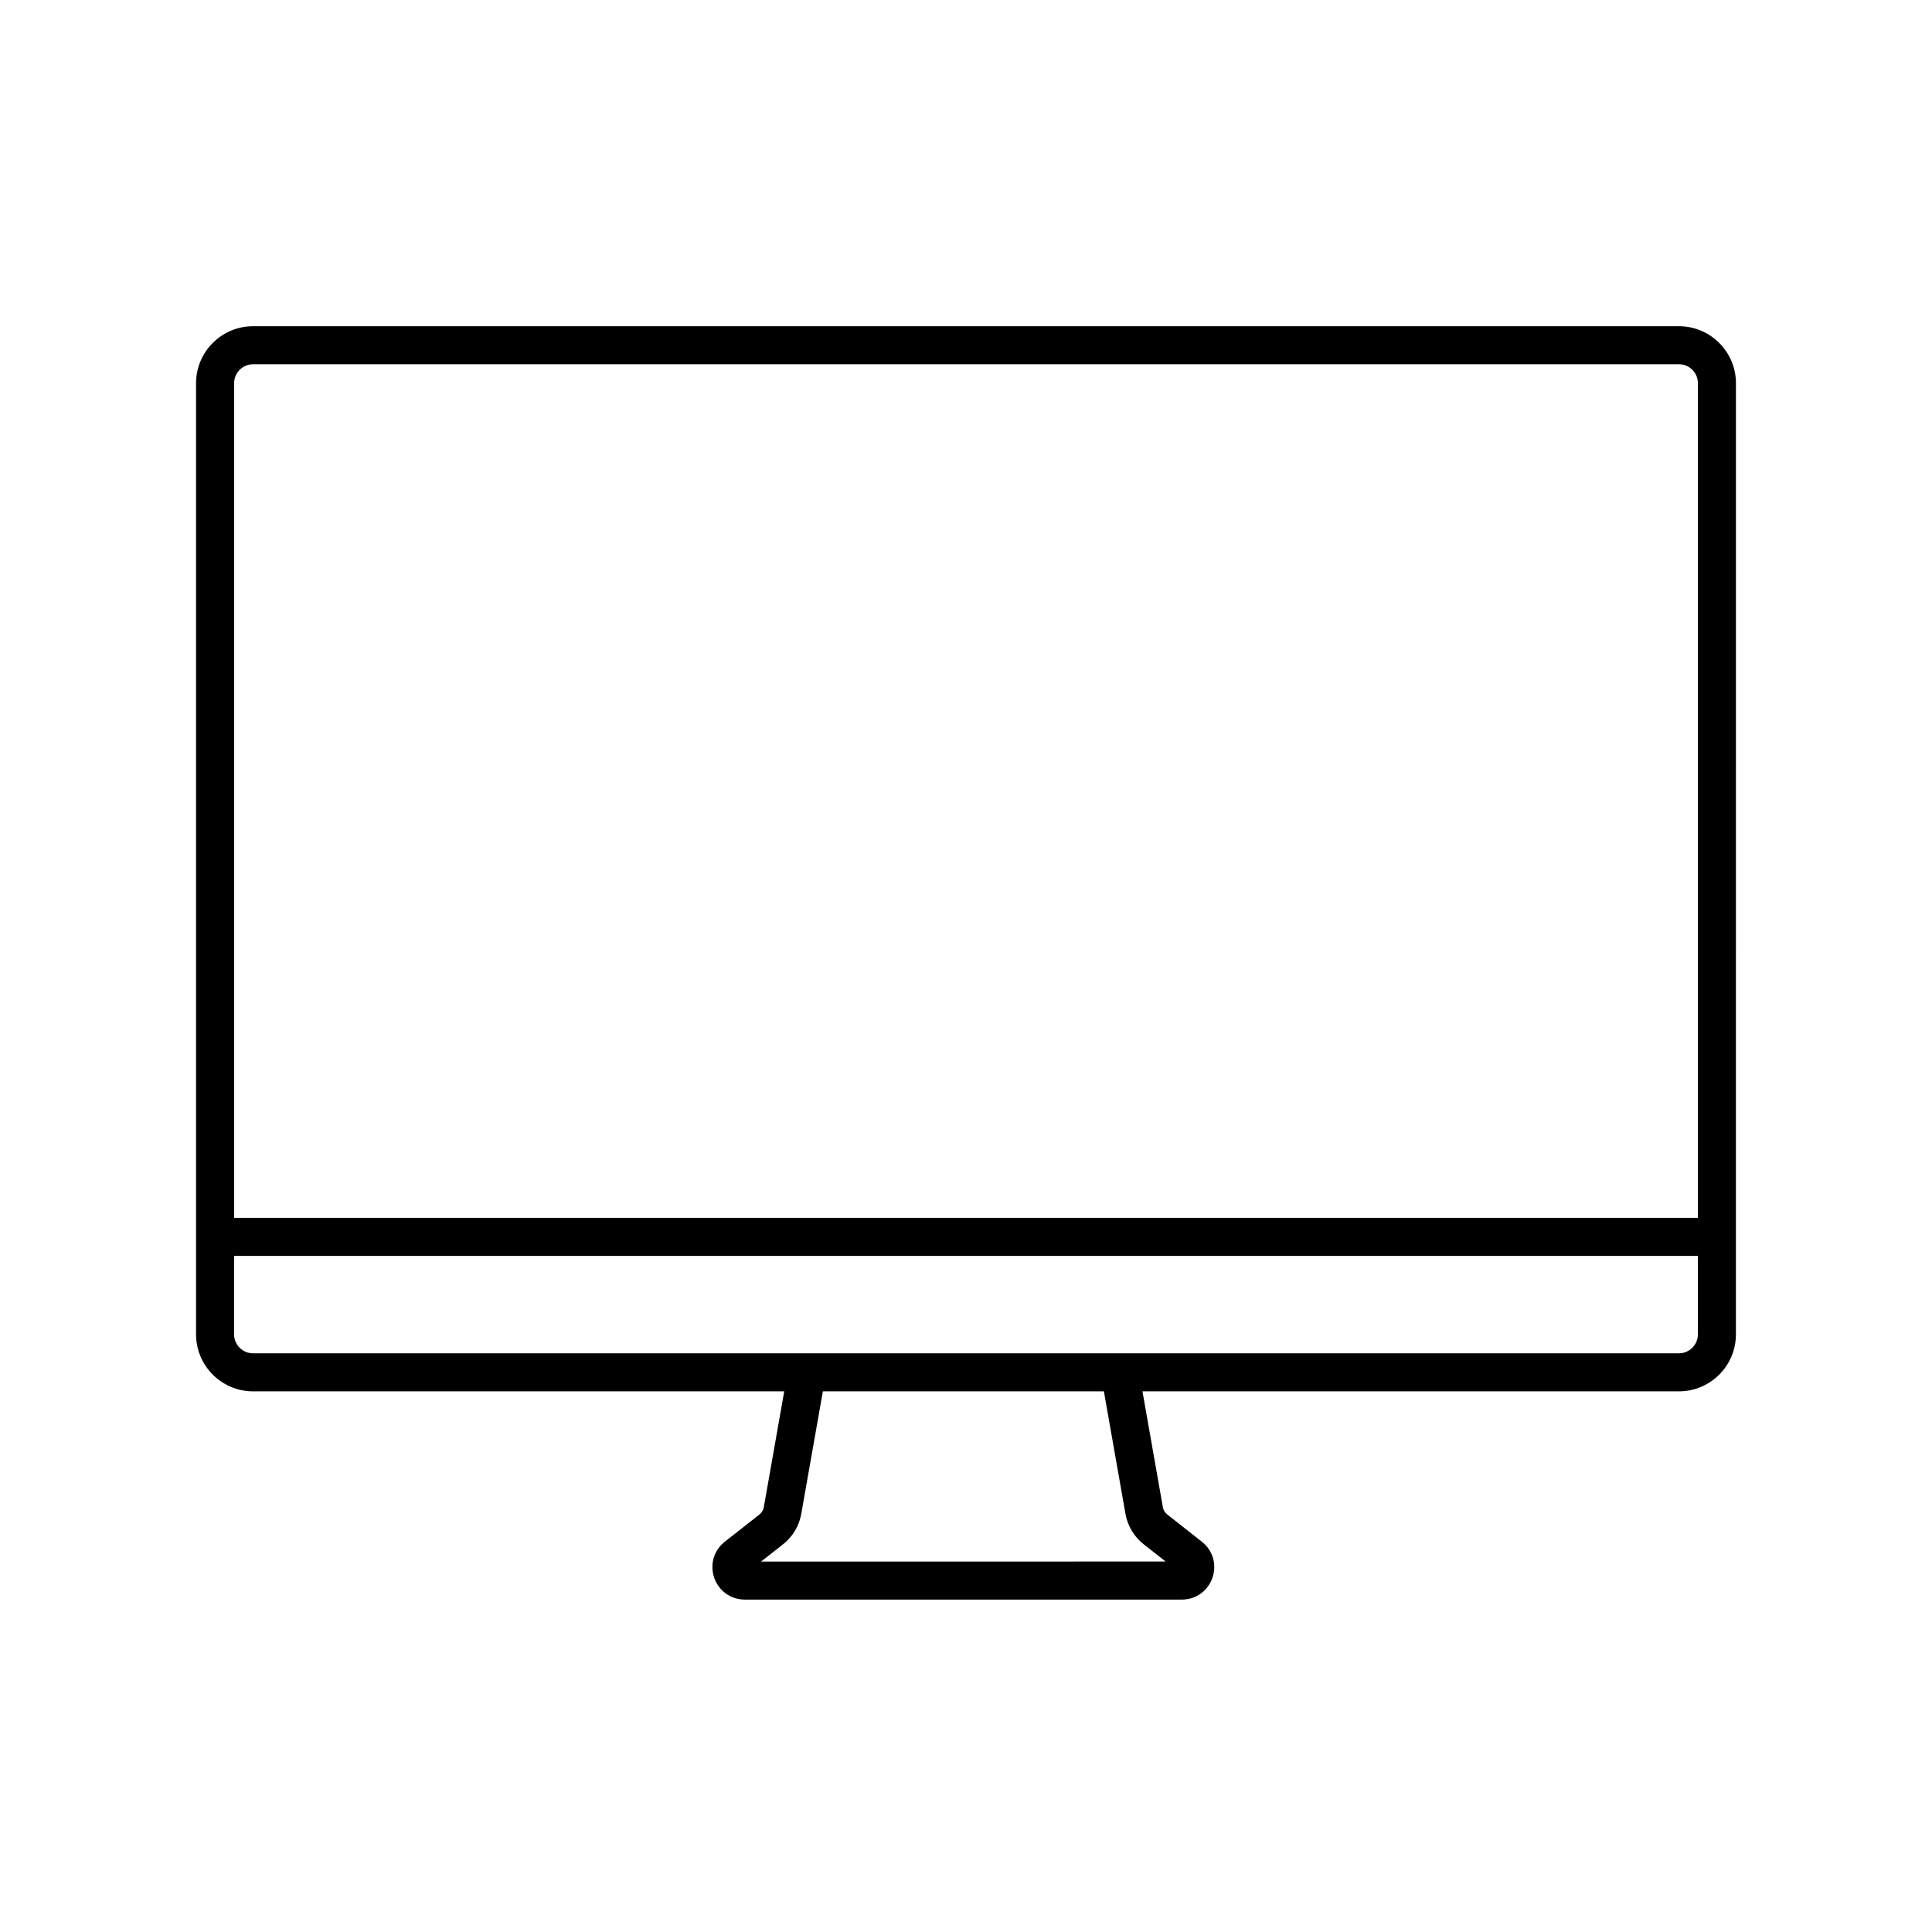 <?xml version="1.0" encoding="UTF-8"?>
<!-- Uploaded to: ICON Repo, www.svgrepo.com, Generator: ICON Repo Mixer Tools -->
<svg fill="#000000" width="800px" height="800px" version="1.1" viewBox="144 144 512 512" xmlns="http://www.w3.org/2000/svg">
 <path d="m588.93 230.45h-377.86c-8.336 0-15.113 6.781-15.113 15.113v252.05c0 8.336 6.781 15.113 15.113 15.113h140.76l-5.418 30.719c-0.133 0.746-0.535 1.418-1.133 1.891l-9.191 7.227c-2.922 2.297-4.023 6.051-2.809 9.566 1.215 3.512 4.402 5.781 8.117 5.781h115.79c3.719 0 6.902-2.269 8.121-5.781 1.215-3.512 0.113-7.266-2.809-9.566l-9.191-7.227c-0.594-0.469-1-1.137-1.133-1.891l-5.41-30.719h142.16c8.336 0 15.113-6.781 15.113-15.113l0.004-252.05c0-8.332-6.781-15.113-15.117-15.113zm-377.86 10.078h377.86c2.781 0 5.039 2.262 5.039 5.039v221.19h-387.93v-221.19c0-2.777 2.262-5.035 5.039-5.035zm231.19 304.66c0.562 3.188 2.273 6.055 4.828 8.062l5.82 4.574-107.21 0.004 5.816-4.574c2.551-2.004 4.266-4.867 4.828-8.059l5.727-32.473h74.473zm146.67-42.543h-377.86c-2.777 0-5.039-2.258-5.039-5.039v-20.781h387.93v20.781c0 2.781-2.258 5.039-5.039 5.039z"/>
</svg>